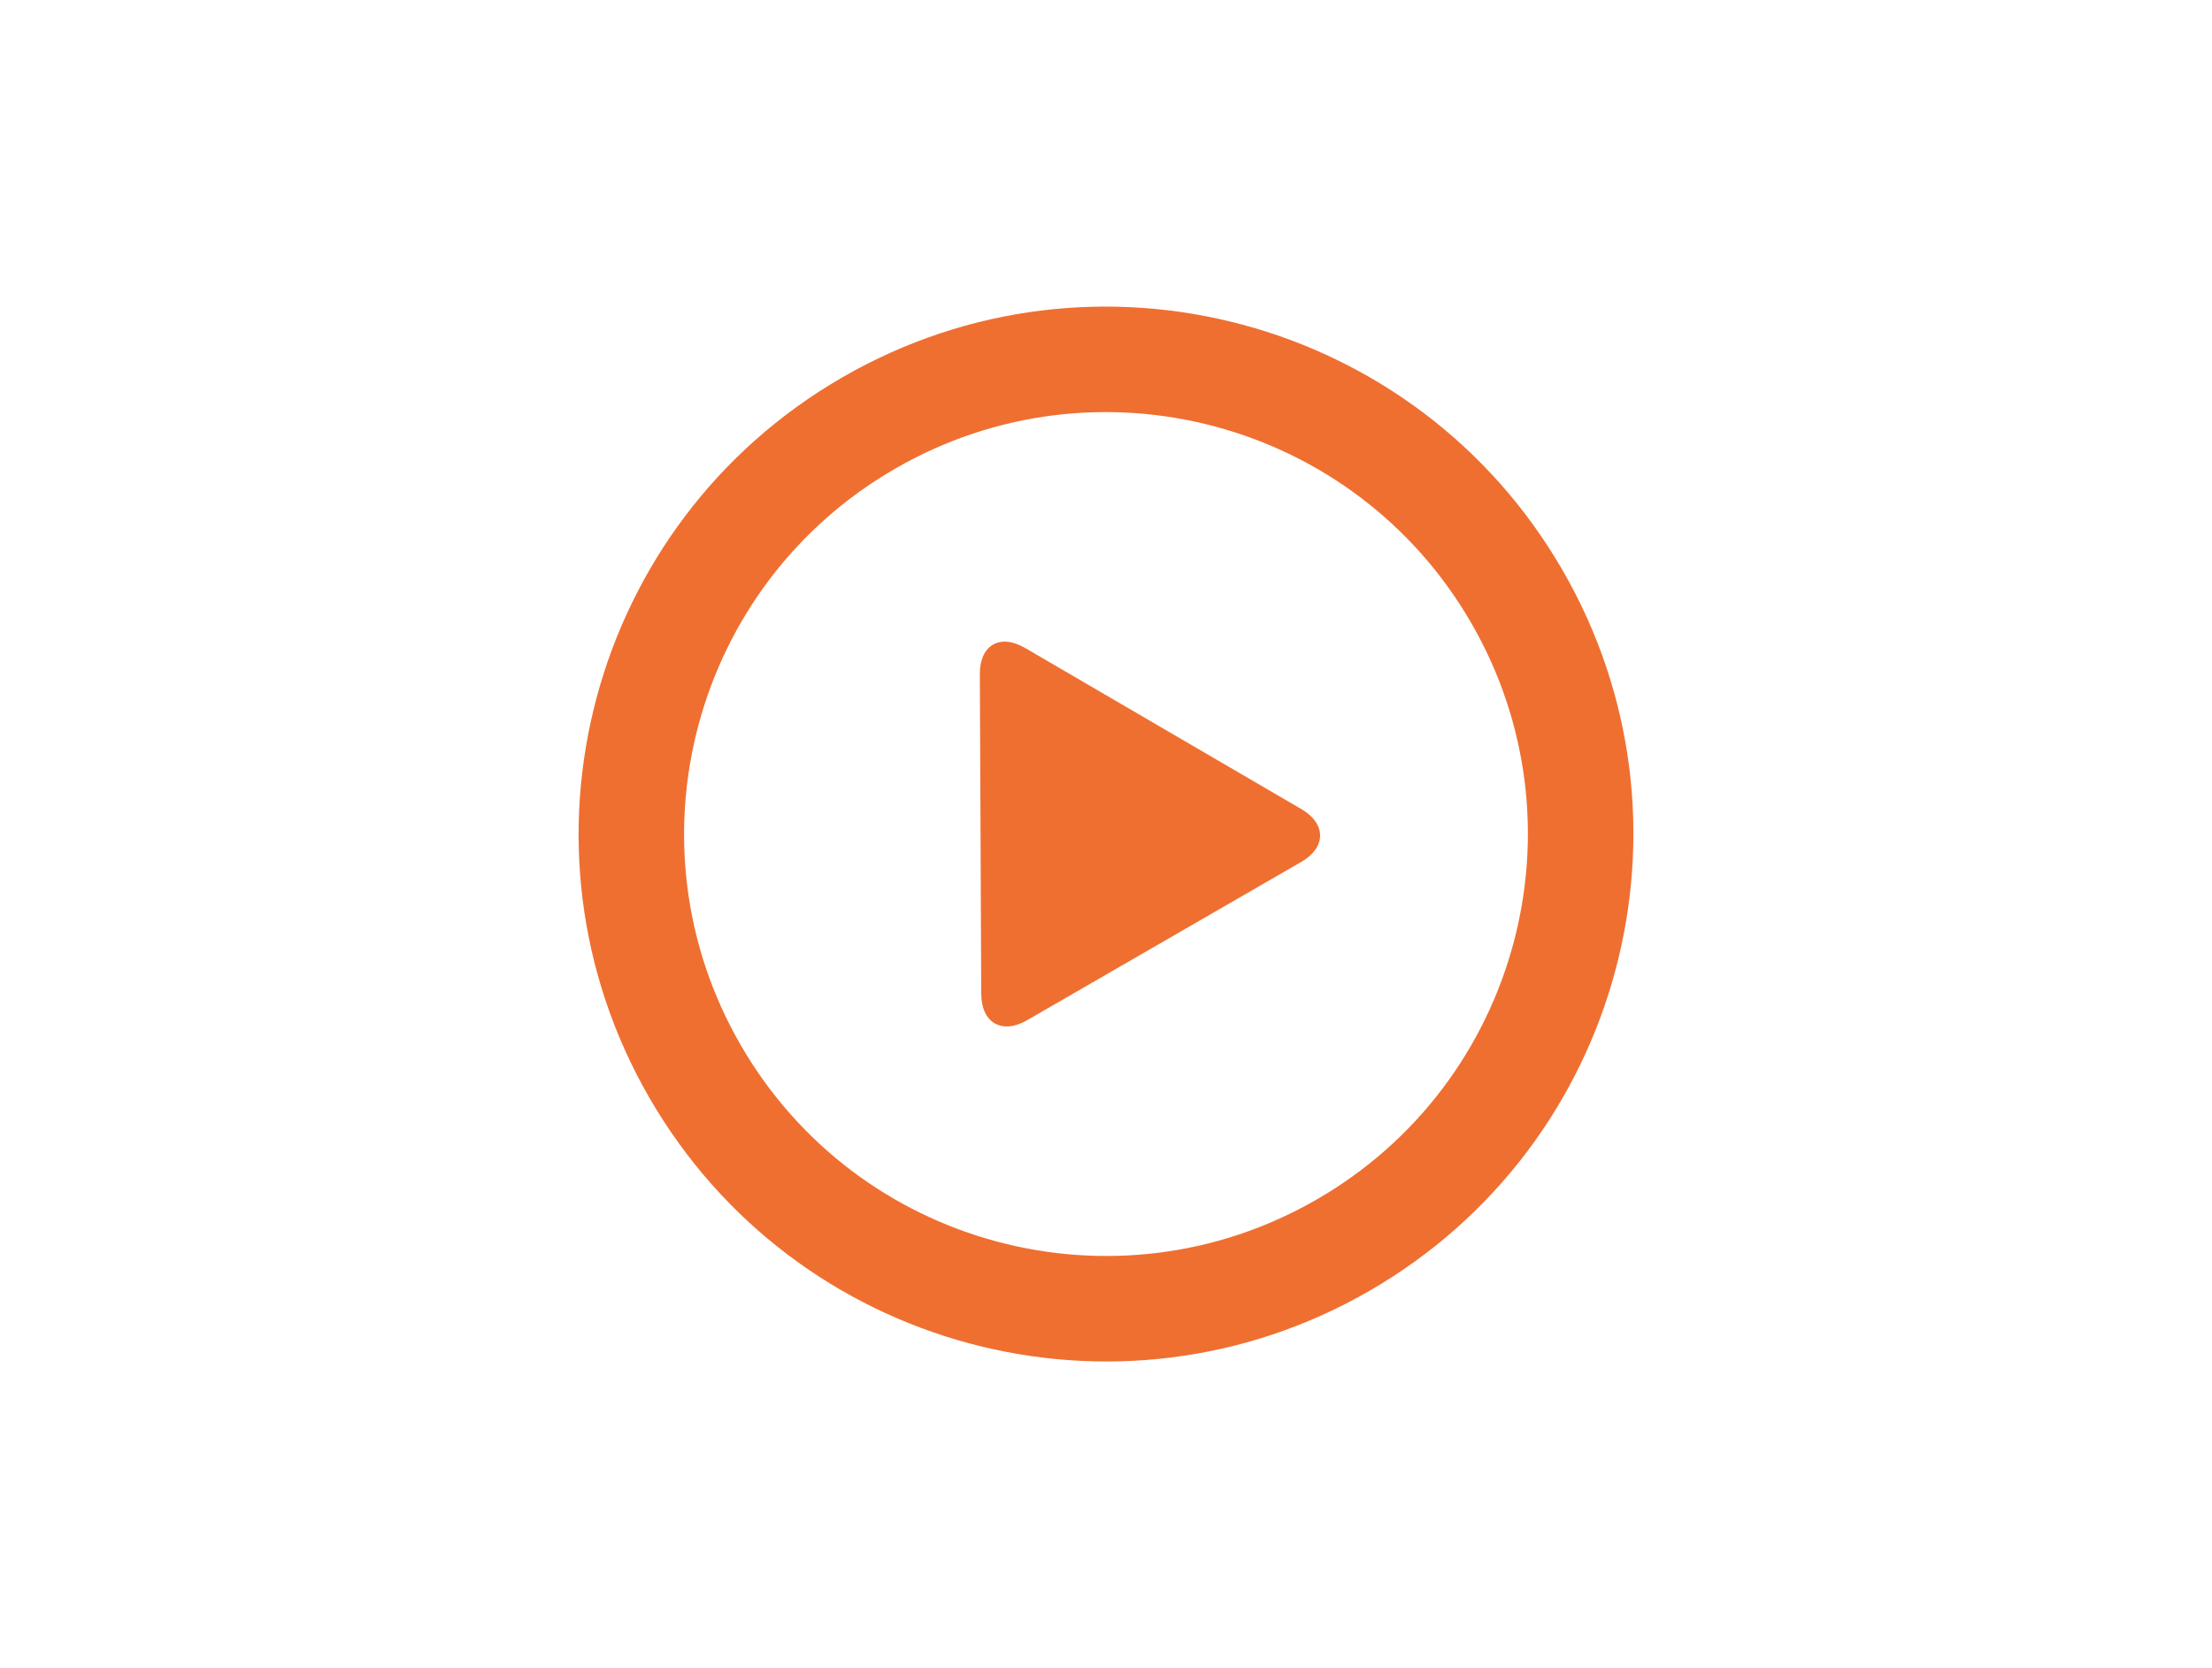 <?xml version="1.0" encoding="utf-8"?>
<svg width="309" height="233" viewBox="0 0 81.756 61.648" xmlns="http://www.w3.org/2000/svg">
 <g>
  <path d="M 57.756 21.079 C 52.374 11.757 40.454 8.563 31.133 13.946 C 21.811 19.327 18.617 31.247 24 40.568 C 29.381 49.89 41.301 53.085 50.622 47.702 C 59.944 42.319 63.14 30.4 57.756 21.079 Z M 48.674 44.325 C 41.217 48.632 31.681 46.076 27.375 38.619 C 23.069 31.162 25.626 21.626 33.082 17.322 C 40.539 13.015 50.075 15.571 54.38 23.028 C 58.686 30.485 56.13 40.02 48.674 44.325 Z" style="fill: rgb(239, 111, 49);"/>
  <path d="M 48.095 29.9 L 37.89 23.948 C 36.96 23.405 36.209 23.839 36.215 24.915 L 36.267 36.729 C 36.272 37.804 37.031 38.242 37.964 37.703 L 48.091 31.856 C 49.023 31.319 49.025 30.443 48.095 29.9 Z" style="fill: rgb(239, 111, 49);"/>
 </g>
</svg>